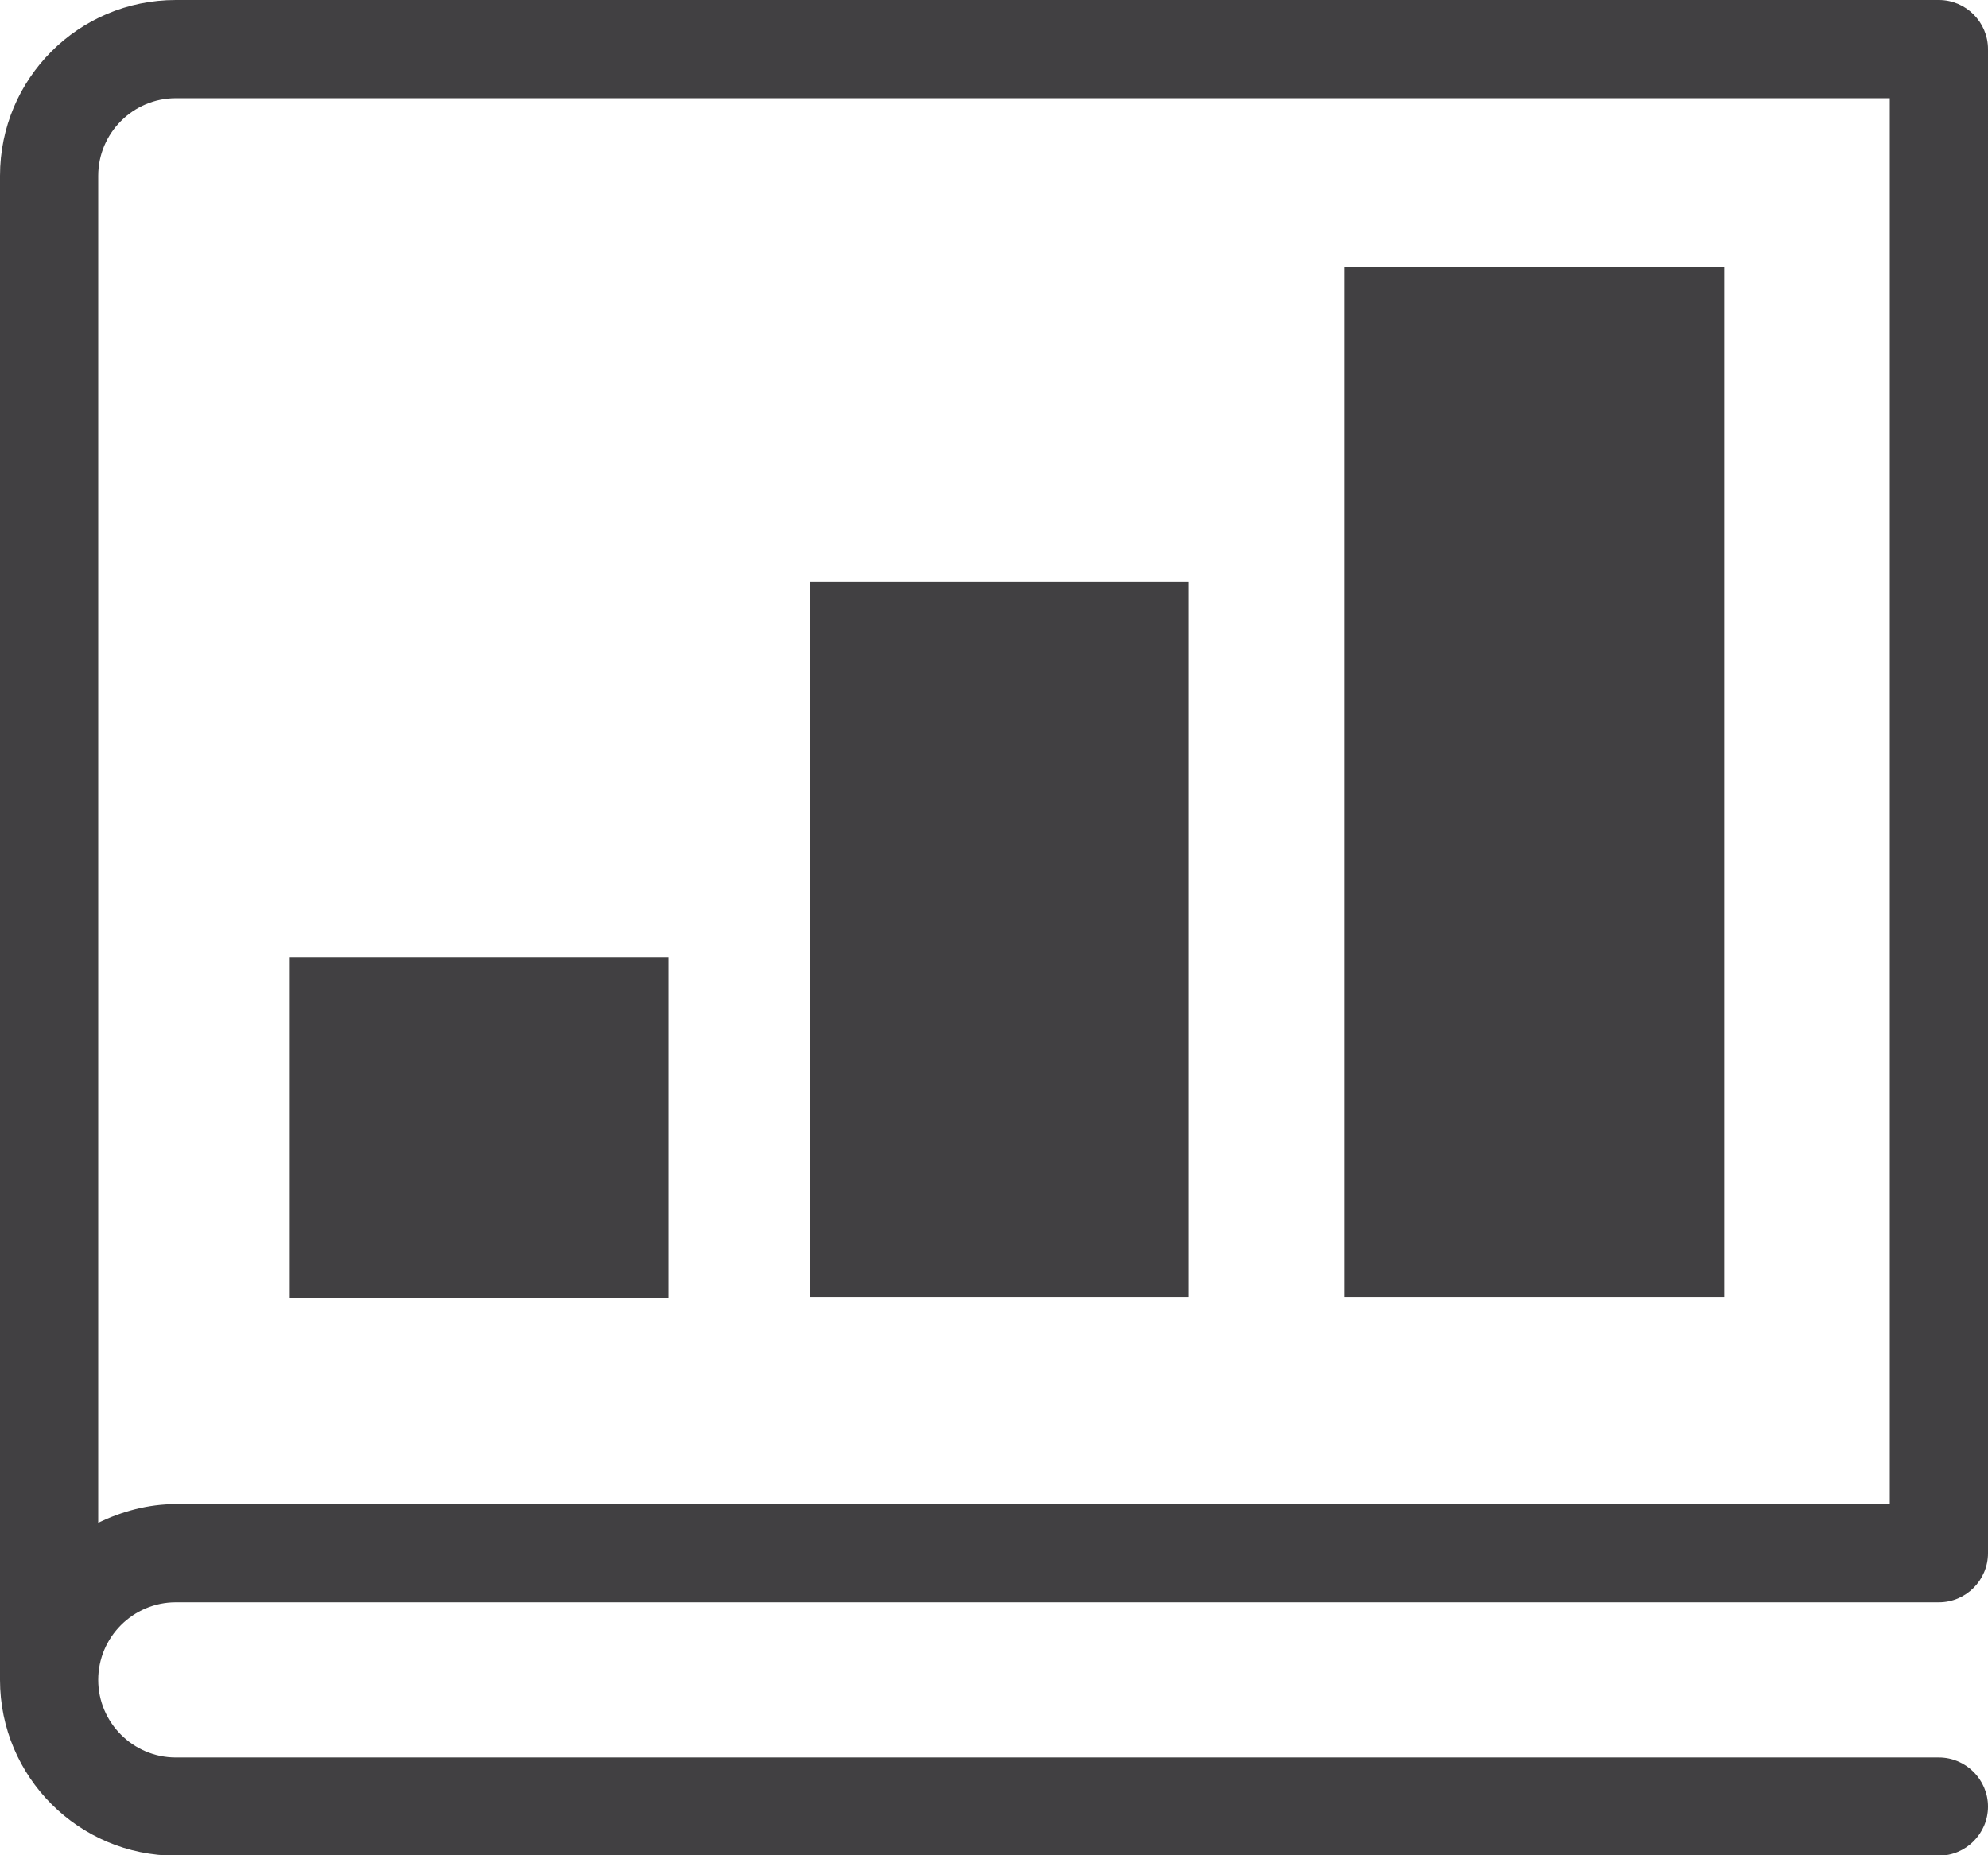 <?xml version="1.0" encoding="UTF-8"?>
<svg id="Layer_1" data-name="Layer 1" xmlns="http://www.w3.org/2000/svg" viewBox="0 0 40.48 37.78">
  <defs>
    <style>
      .cls-1 {
        fill: #414042;
      }
    </style>
  </defs>
  <path class="cls-1" d="m27.37,26.41V5.44h7.74v20.97h-7.74Zm-10.88,0v-14.56h7.71v14.56h-7.71Zm-10.59.03v-6.94h7.71v6.94h-7.71Zm-2.32,6.19h35.9c.55,0,1-.45,1-1V1c0-.55-.45-1-1-1H3.58C1.6,0,0,1.6,0,3.58v30.63c0,1.97,1.6,3.58,3.58,3.58h35.9c.55,0,1-.45,1-1s-.45-1-1-1H3.58c-.87,0-1.58-.71-1.58-1.58s.71-1.58,1.58-1.58ZM2,3.58c0-.87.71-1.58,1.58-1.58h34.9v28.63H3.58c-.57,0-1.1.15-1.58.38V3.58Z"/>
</svg>